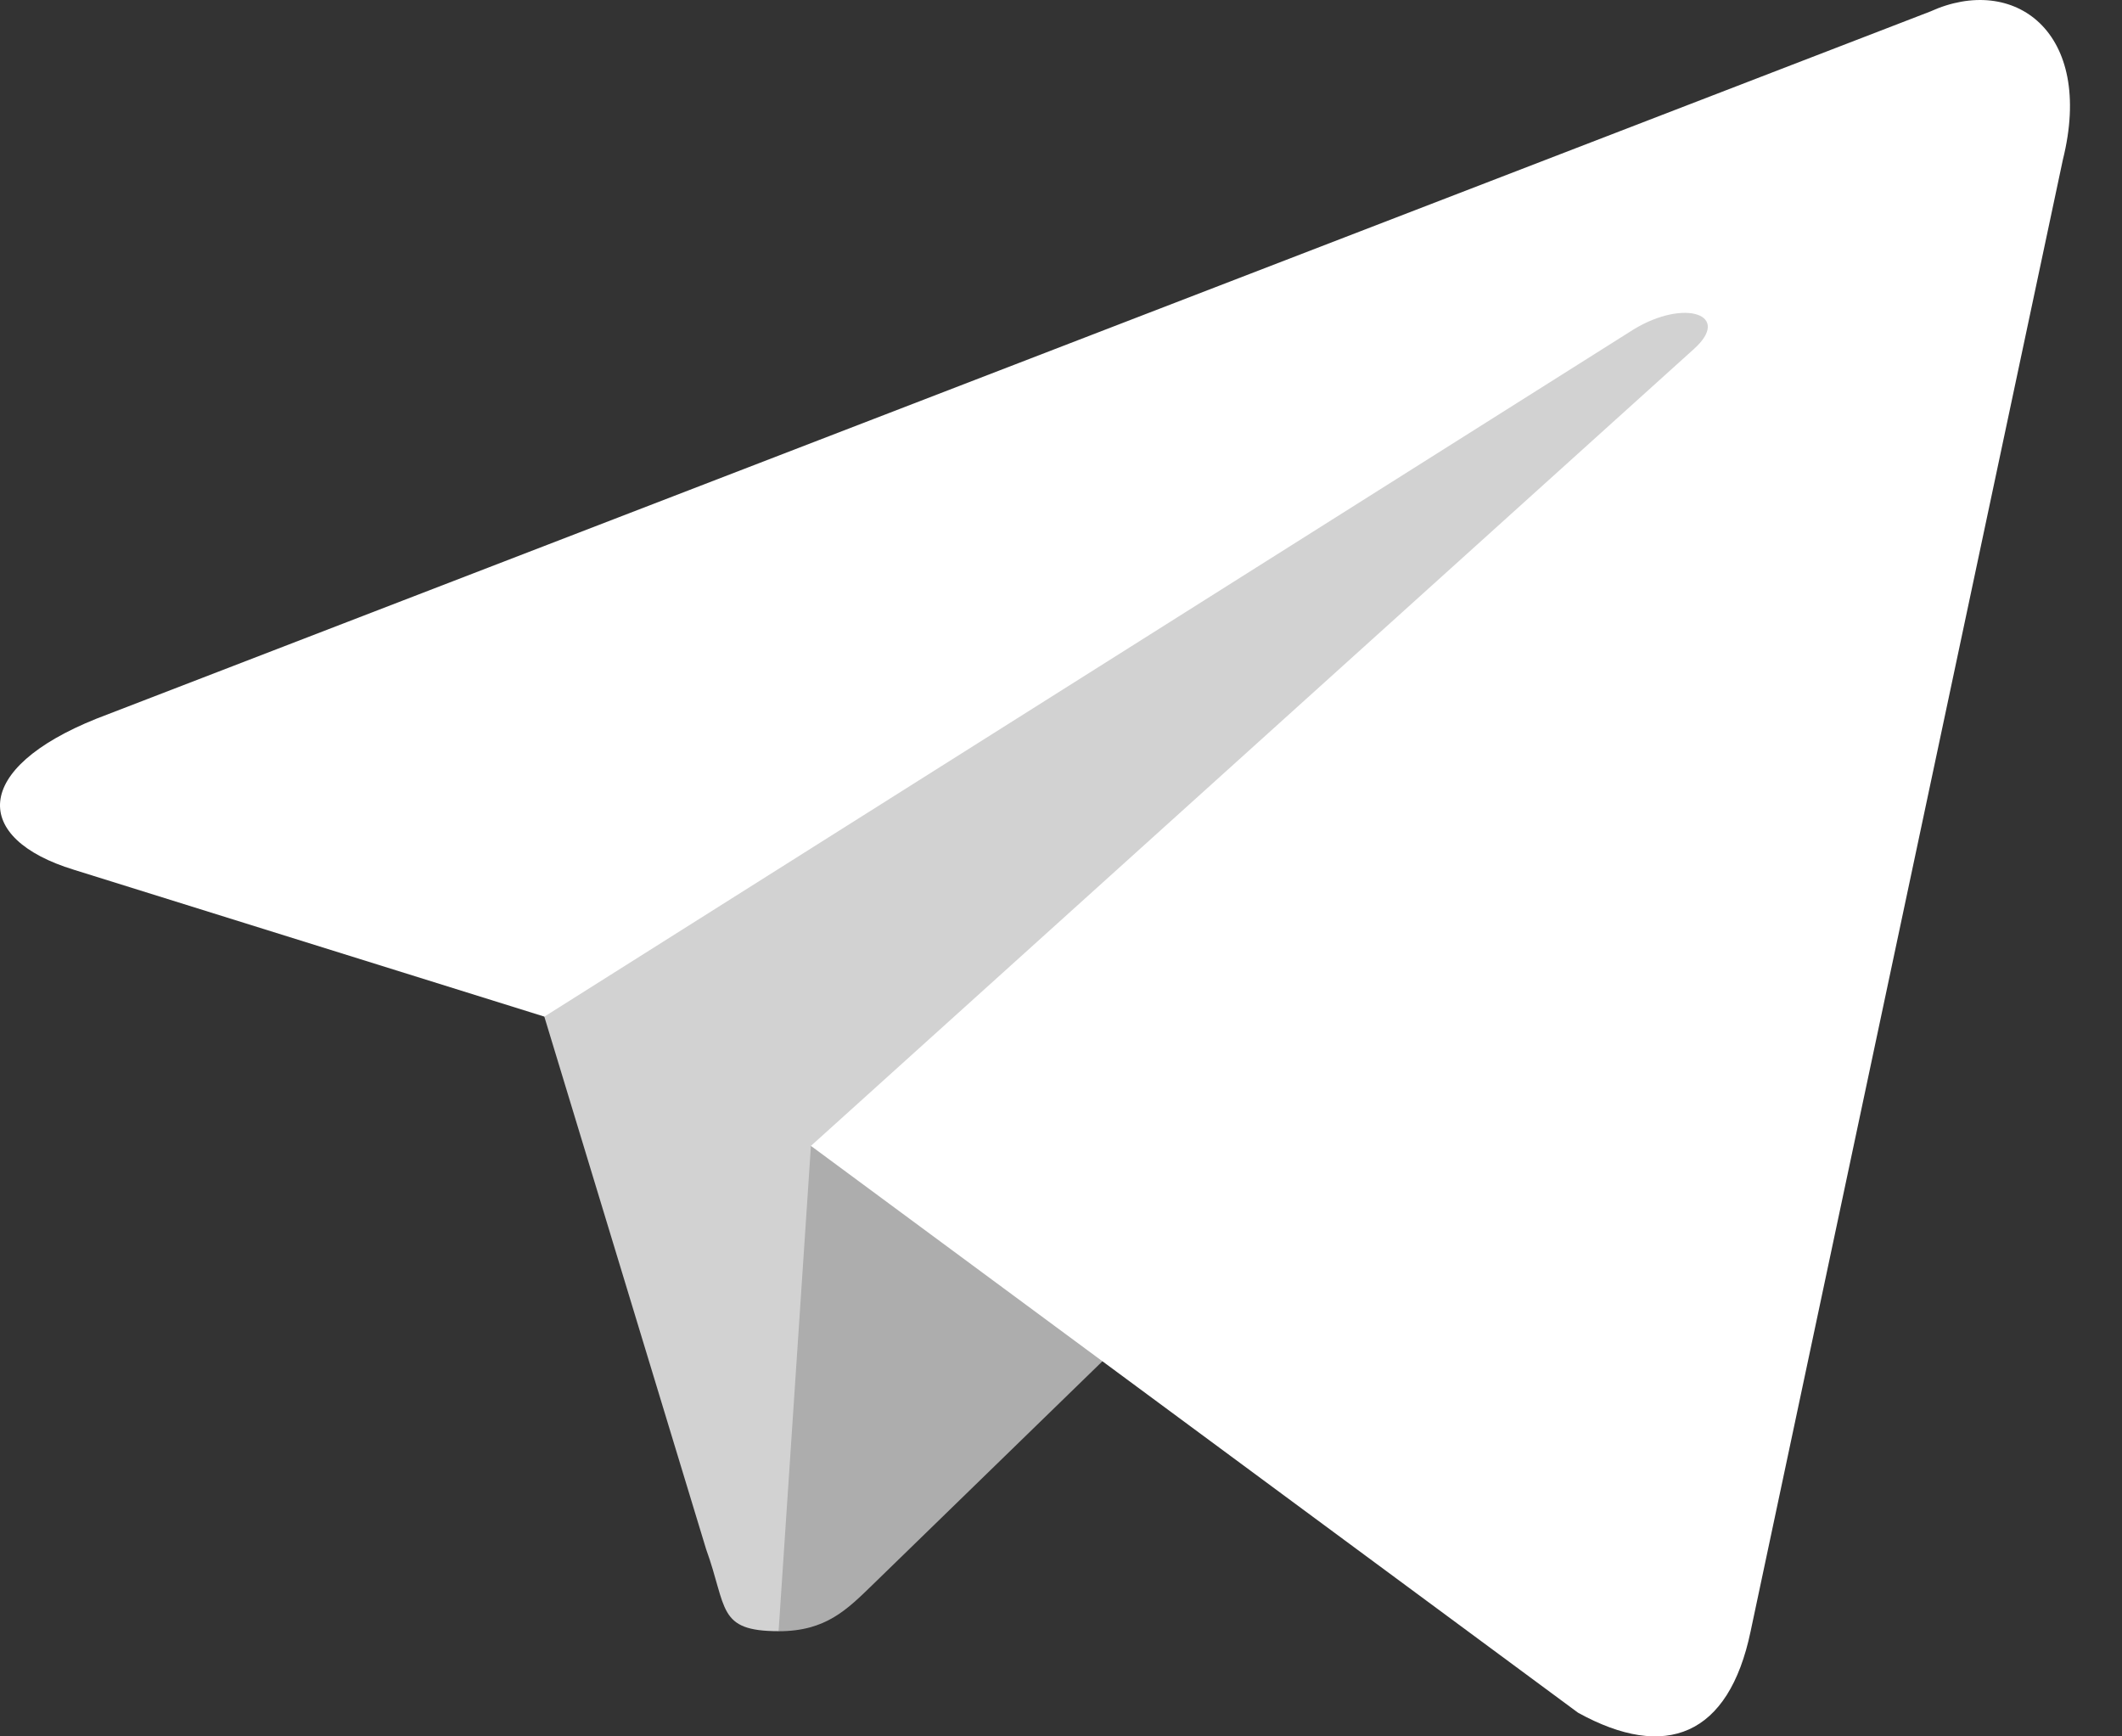 <svg width="33" height="27" viewBox="0 0 33 27" fill="none" xmlns="http://www.w3.org/2000/svg">
<rect x="0" y="0" width="33" height="27" fill="#333333" stroke="none"/>
<path d="M12.108 25.364C11.149 25.364 11.312 25.002 10.981 24.089L8.161 14.808L29.869 1.929" fill="#D2D2D2"/>
<path d="M12.108 25.365C12.848 25.365 13.175 25.026 13.588 24.625L17.535 20.787L12.611 17.818" fill="#ADADAD"/>
<path d="M12.611 17.818L24.541 26.632C25.902 27.383 26.885 26.994 27.224 25.368L32.08 2.485C32.577 0.492 31.32 -0.413 30.018 0.179L1.503 11.174C-0.443 11.954 -0.432 13.04 1.148 13.524L8.466 15.808L25.407 5.121C26.206 4.636 26.94 4.896 26.338 5.431" fill="white"/>
</svg>
